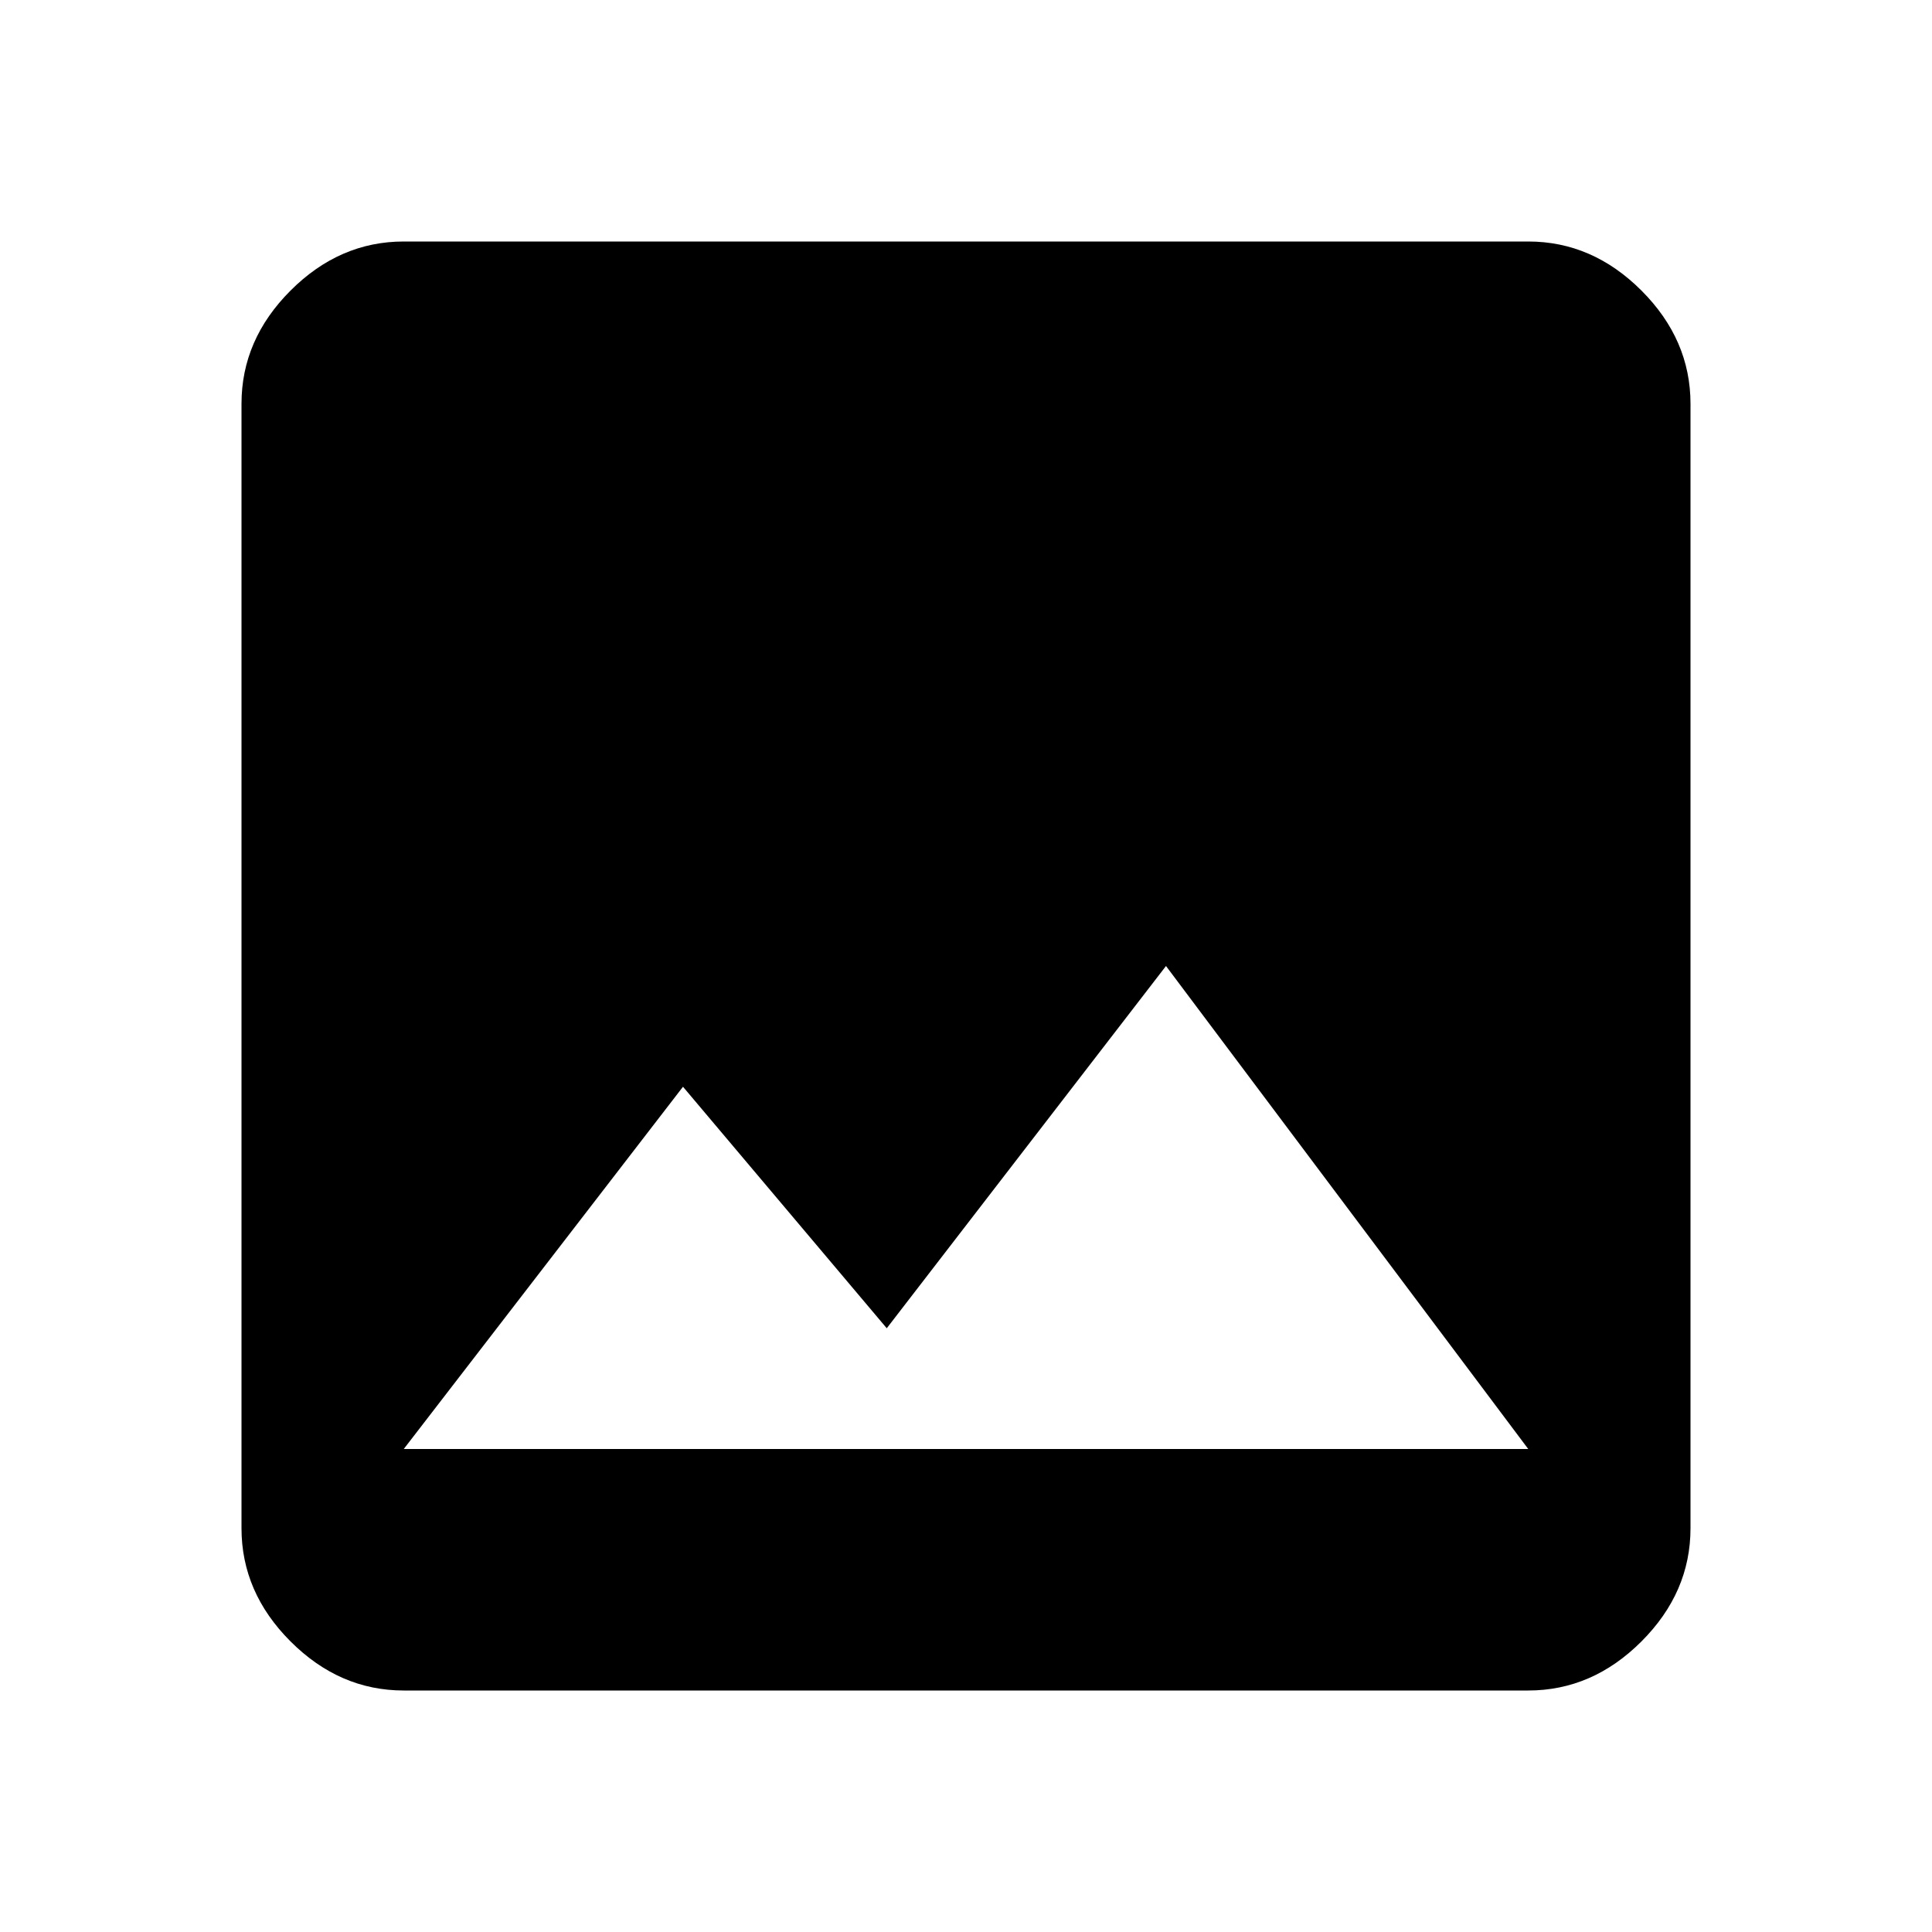 <svg version="1.1" xmlns="http://www.w3.org/2000/svg" xmlns:xlink="http://www.w3.org/1999/xlink" id="image" viewBox="0 0 512 512"><path d="M181 288l-74 96h298l-96-128-74 96-54-64zm267 117q0 17-13 30t-30 13H107q-17 0-30-13t-13-30V107q0-17 13-30t30-13h298q17 0 30 13t13 30v298z"/></svg>